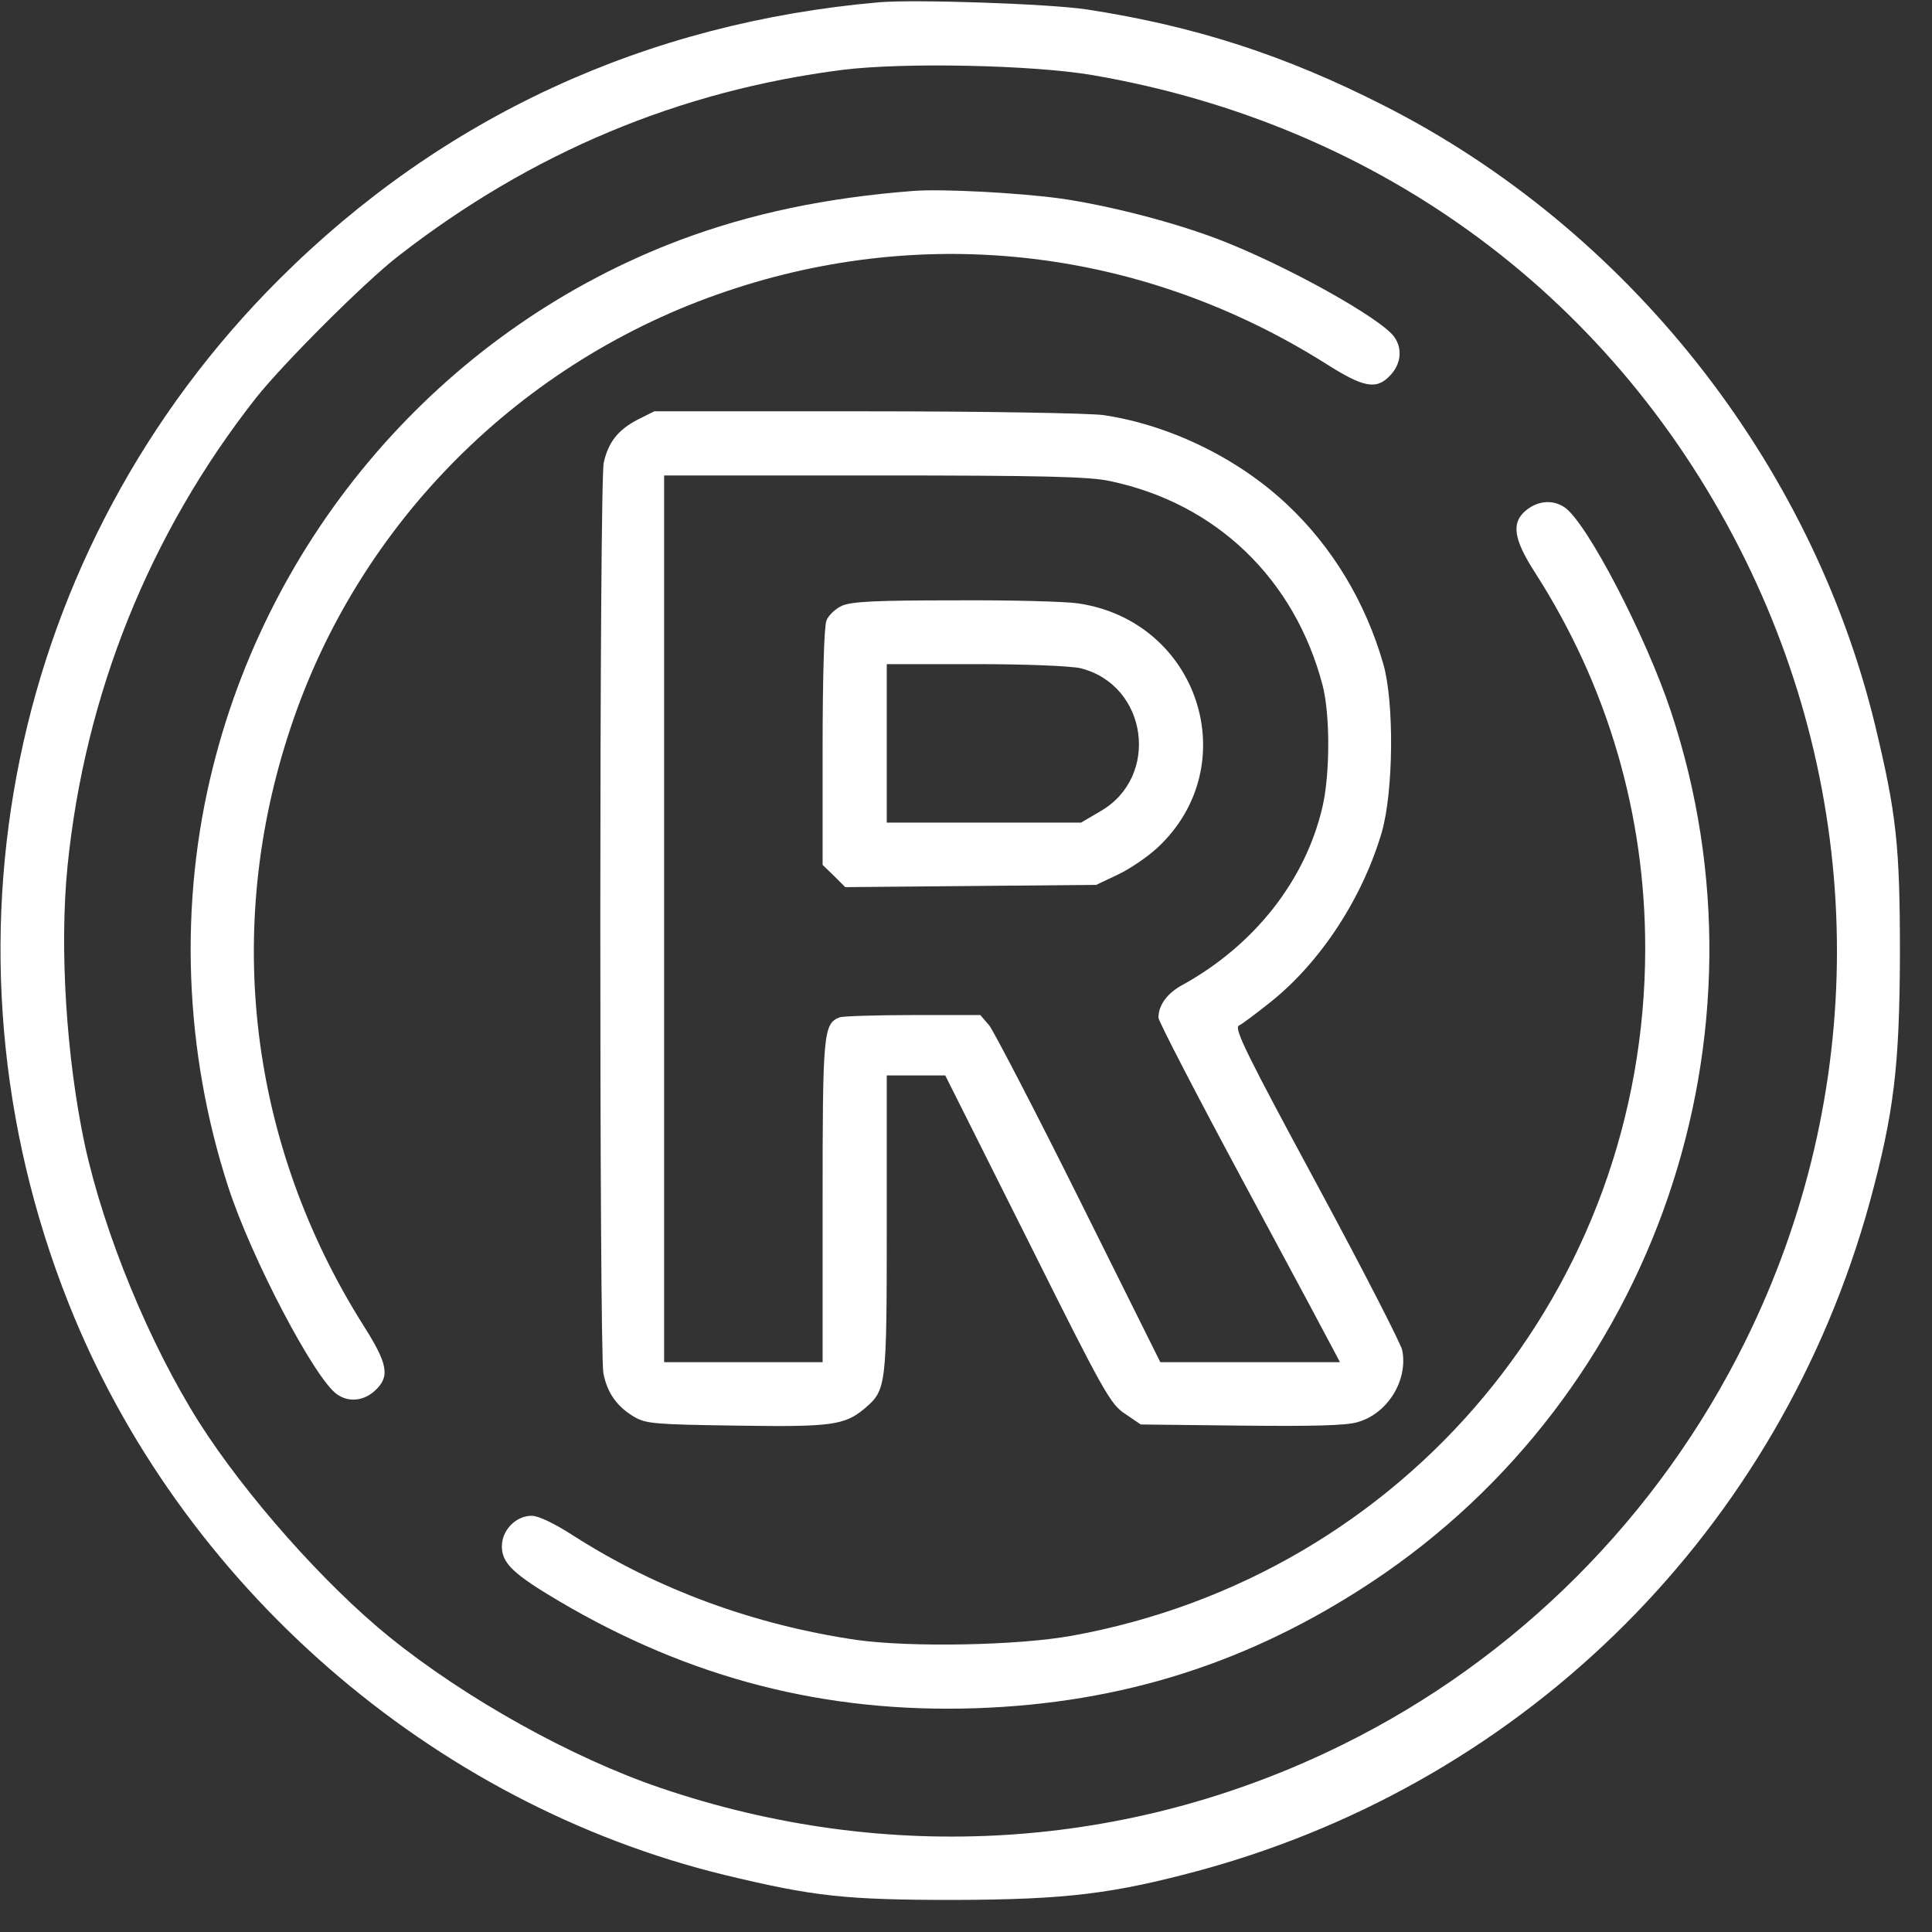 <?xml version="1.0" standalone="no"?>
<!DOCTYPE svg PUBLIC "-//W3C//DTD SVG 20010904//EN"
 "http://www.w3.org/TR/2001/REC-SVG-20010904/DTD/svg10.dtd">
<svg version="1.0" xmlns="http://www.w3.org/2000/svg"
 width="512pt" height="512pt" viewBox="0 0 512 512"
 preserveAspectRatio="xMidYMid meet">

<rect x="0" y="0" width="512" height="512" fill="#333333" stroke="none"/>

<g transform="translate(0,512) scale(0.1,-0.1)"
fill="#fff" stroke="none">
<path d="M2330 5114 c-618 -54 -1159 -304 -1590 -734 -714 -712 -932 -1771
-559 -2712 296 -747 962 -1328 1740 -1517 237 -57 319 -66 609 -66 297 1 420
16 656 80 865 238 1531 904 1769 1769 64 236 79 359 80 656 0 290 -9 372 -66
609 -170 700 -657 1314 -1301 1641 -263 134 -502 211 -788 255 -100 15 -453
27 -550 19z m565 -193 c768 -132 1391 -595 1731 -1286 323 -658 323 -1415 -1
-2070 -229 -464 -606 -842 -1070 -1070 -564 -278 -1203 -318 -1805 -113 -235
80 -515 236 -717 399 -173 140 -382 376 -505 569 -132 209 -251 498 -303 735
-49 229 -68 522 -46 740 46 455 217 881 499 1240 72 91 288 307 377 376 352
274 745 439 1179 494 161 20 503 13 661 -14z"/>
<path d="M2420 4614 c-232 -18 -430 -60 -615 -129 -613 -230 -1079 -755 -1240
-1395 -92 -364 -77 -756 40 -1116 61 -188 229 -508 288 -549 31 -22 71 -18
101 10 40 37 34 70 -30 171 -303 480 -373 1049 -194 1585 180 543 610 973
1155 1157 534 181 1107 112 1589 -192 101 -64 134 -70 171 -30 28 30 32 70 10
101 -34 49 -289 191 -464 258 -117 45 -289 90 -421 109 -110 15 -313 26 -390
20z"/>
<path d="M1690 4008 c-52 -27 -78 -60 -90 -114 -12 -49 -12 -2353 -1 -2413 10
-52 36 -89 82 -116 31 -18 55 -20 269 -23 254 -4 288 1 341 45 58 50 59 54 59
488 l0 395 78 0 77 0 218 -435 c203 -407 220 -437 259 -462 l41 -28 266 -3
c184 -2 279 0 308 9 80 22 135 111 119 191 -3 16 -105 215 -227 441 -183 339
-219 411 -206 419 9 4 47 33 86 64 132 106 242 275 293 449 31 108 33 344 4
445 -47 164 -135 310 -254 422 -131 124 -313 212 -488 238 -39 5 -313 10 -629
10 l-561 0 -44 -22z m1252 -163 c281 -59 489 -259 563 -541 20 -77 20 -233 0
-321 -45 -196 -181 -368 -371 -473 -41 -22 -64 -54 -64 -87 0 -9 103 -208 229
-442 126 -234 234 -436 240 -448 l12 -23 -238 0 -238 0 -215 432 c-118 237
-226 444 -238 460 l-24 28 -178 0 c-98 0 -186 -3 -195 -6 -43 -17 -45 -41 -45
-489 l0 -425 -210 0 -210 0 0 1175 0 1175 558 0 c442 0 571 -3 624 -15z"/>
<path d="M2232 3515 c-18 -8 -37 -26 -42 -40 -6 -15 -10 -155 -10 -336 l0
-311 30 -29 30 -30 332 3 333 3 57 27 c32 15 79 47 106 72 233 218 109 600
-211 647 -34 5 -181 9 -327 8 -206 0 -272 -3 -298 -14z m632 -166 c178 -45
211 -288 52 -379 l-51 -30 -257 0 -258 0 0 210 0 210 236 0 c136 0 253 -5 278
-11z"/>
<path d="M4046 3769 c-42 -33 -36 -77 23 -168 192 -300 291 -639 291 -994 0
-901 -635 -1662 -1520 -1822 -144 -26 -427 -31 -570 -11 -272 40 -528 134
-750 276 -51 33 -93 53 -111 53 -42 0 -79 -38 -79 -81 0 -45 31 -74 153 -146
348 -205 705 -296 1102 -283 389 13 728 121 1051 335 750 497 1077 1450 792
2307 -66 199 -222 499 -281 540 -30 21 -69 19 -101 -6z"/>
</g>
</svg>
